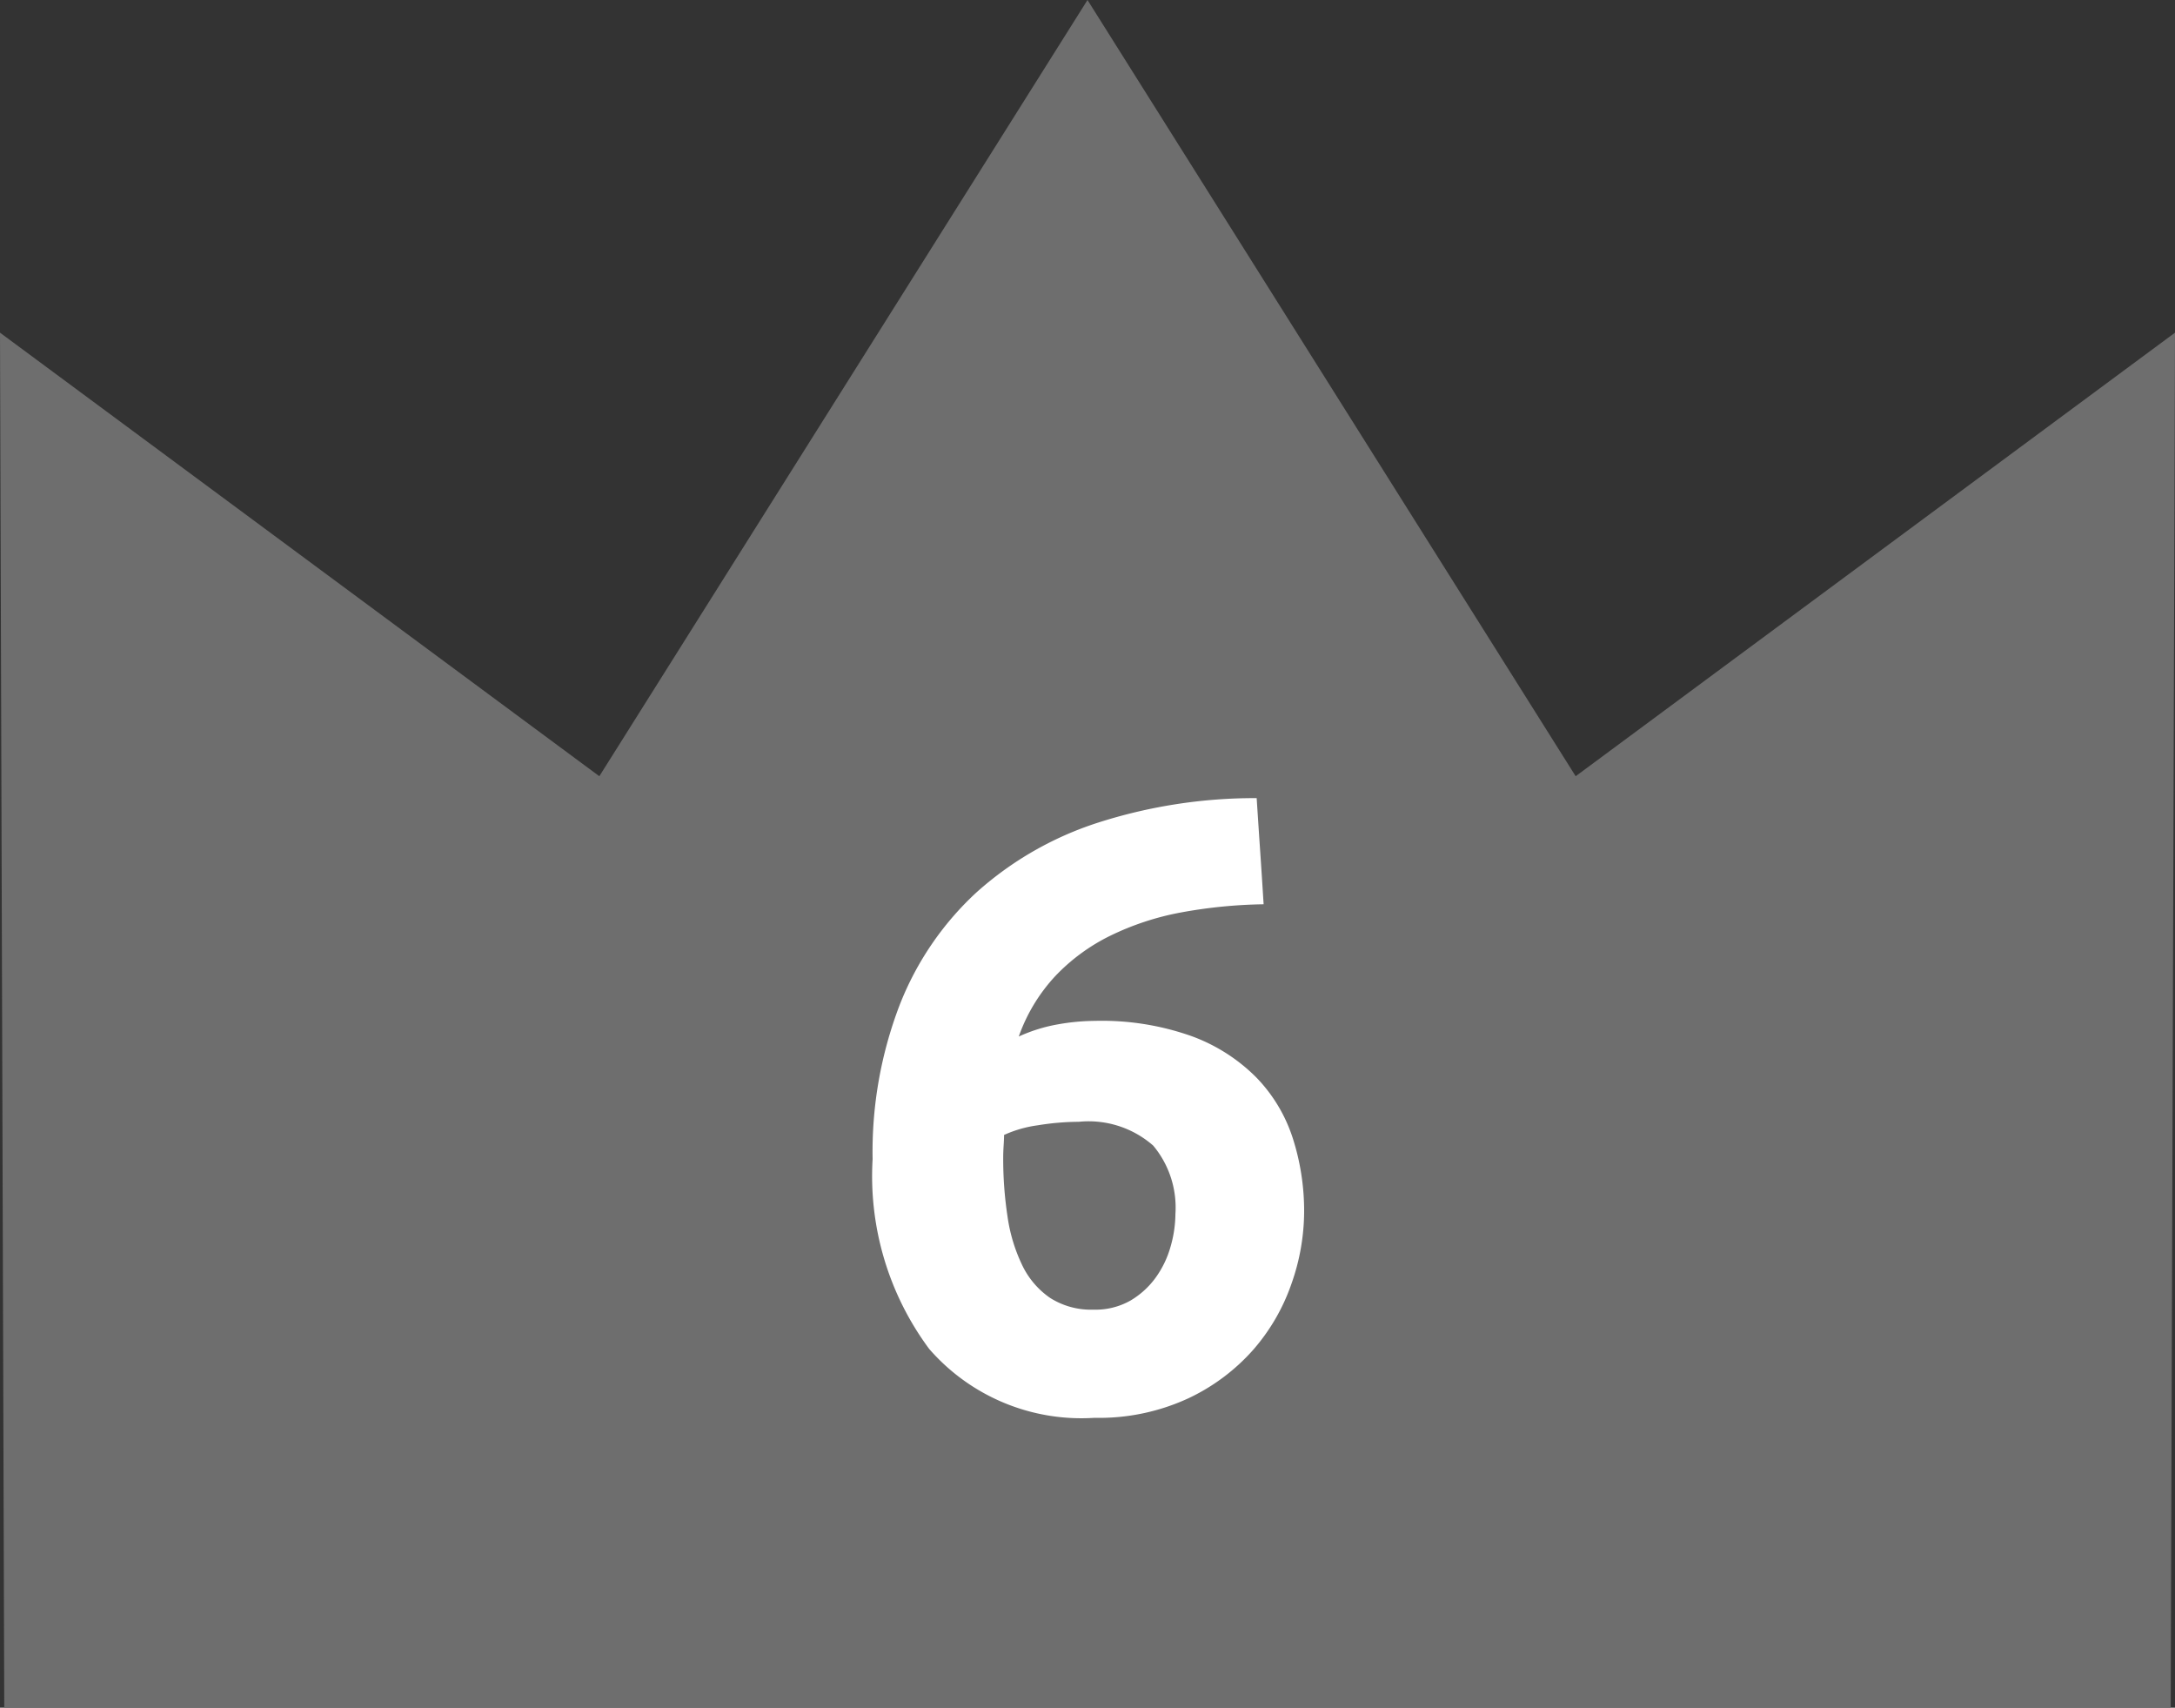 <svg xmlns="http://www.w3.org/2000/svg" width="45" height="35.328" viewBox="0 0 45 35.328">
  <rect x="0" y="0" width="45" height="35.328" fill="#333333" stroke="none"/>
  <g id="グループ_3128" data-name="グループ 3128" transform="translate(-277 -4992)">
    <path id="パス_3579" data-name="パス 3579" d="M22.5,0,12.4,16.058,0,6.882.088,35.328H44.911L45,6.882,32.6,16.058Z" transform="translate(277 4992)" fill="#6e6e6e"/>
    <path id="パス_3648" data-name="パス 3648" d="M-.18-5.868a5.369,5.369,0,0,0-.846.072,2.493,2.493,0,0,0-.7.2q0,.072-.009.216t-.009.252a7.931,7.931,0,0,0,.09,1.224A3.429,3.429,0,0,0-1.35-2.9a1.723,1.723,0,0,0,.576.675,1.574,1.574,0,0,0,.9.243,1.461,1.461,0,0,0,.765-.189,1.731,1.731,0,0,0,.522-.477,2.029,2.029,0,0,0,.306-.639,2.484,2.484,0,0,0,.1-.675,2,2,0,0,0-.459-1.413A2.025,2.025,0,0,0-.18-5.868ZM.162-7.956a5.556,5.556,0,0,1,1.989.315,3.657,3.657,0,0,1,1.341.855,3.222,3.222,0,0,1,.756,1.26A4.92,4.92,0,0,1,4.482-4,4.508,4.508,0,0,1,4.221-2.52a4.123,4.123,0,0,1-.792,1.368A4.149,4.149,0,0,1,2.079-.144a4.4,4.4,0,0,1-1.935.4A4.173,4.173,0,0,1-3.276-1.17a6,6,0,0,1-1.17-3.924A8.481,8.481,0,0,1-3.888-8.28,6.28,6.28,0,0,1-2.3-10.611a6.953,6.953,0,0,1,2.5-1.44,10.627,10.627,0,0,1,3.3-.513q.036.558.072,1.089t.072,1.107a10.235,10.235,0,0,0-1.719.171A5.7,5.7,0,0,0,.477-9.72a3.99,3.99,0,0,0-1.143.837,3.581,3.581,0,0,0-.756,1.251,3.33,3.33,0,0,1,.81-.252A4.532,4.532,0,0,1,.162-7.956Z" transform="translate(299.5 5021.075)" fill="#fff"/>
  </g>
</svg>
